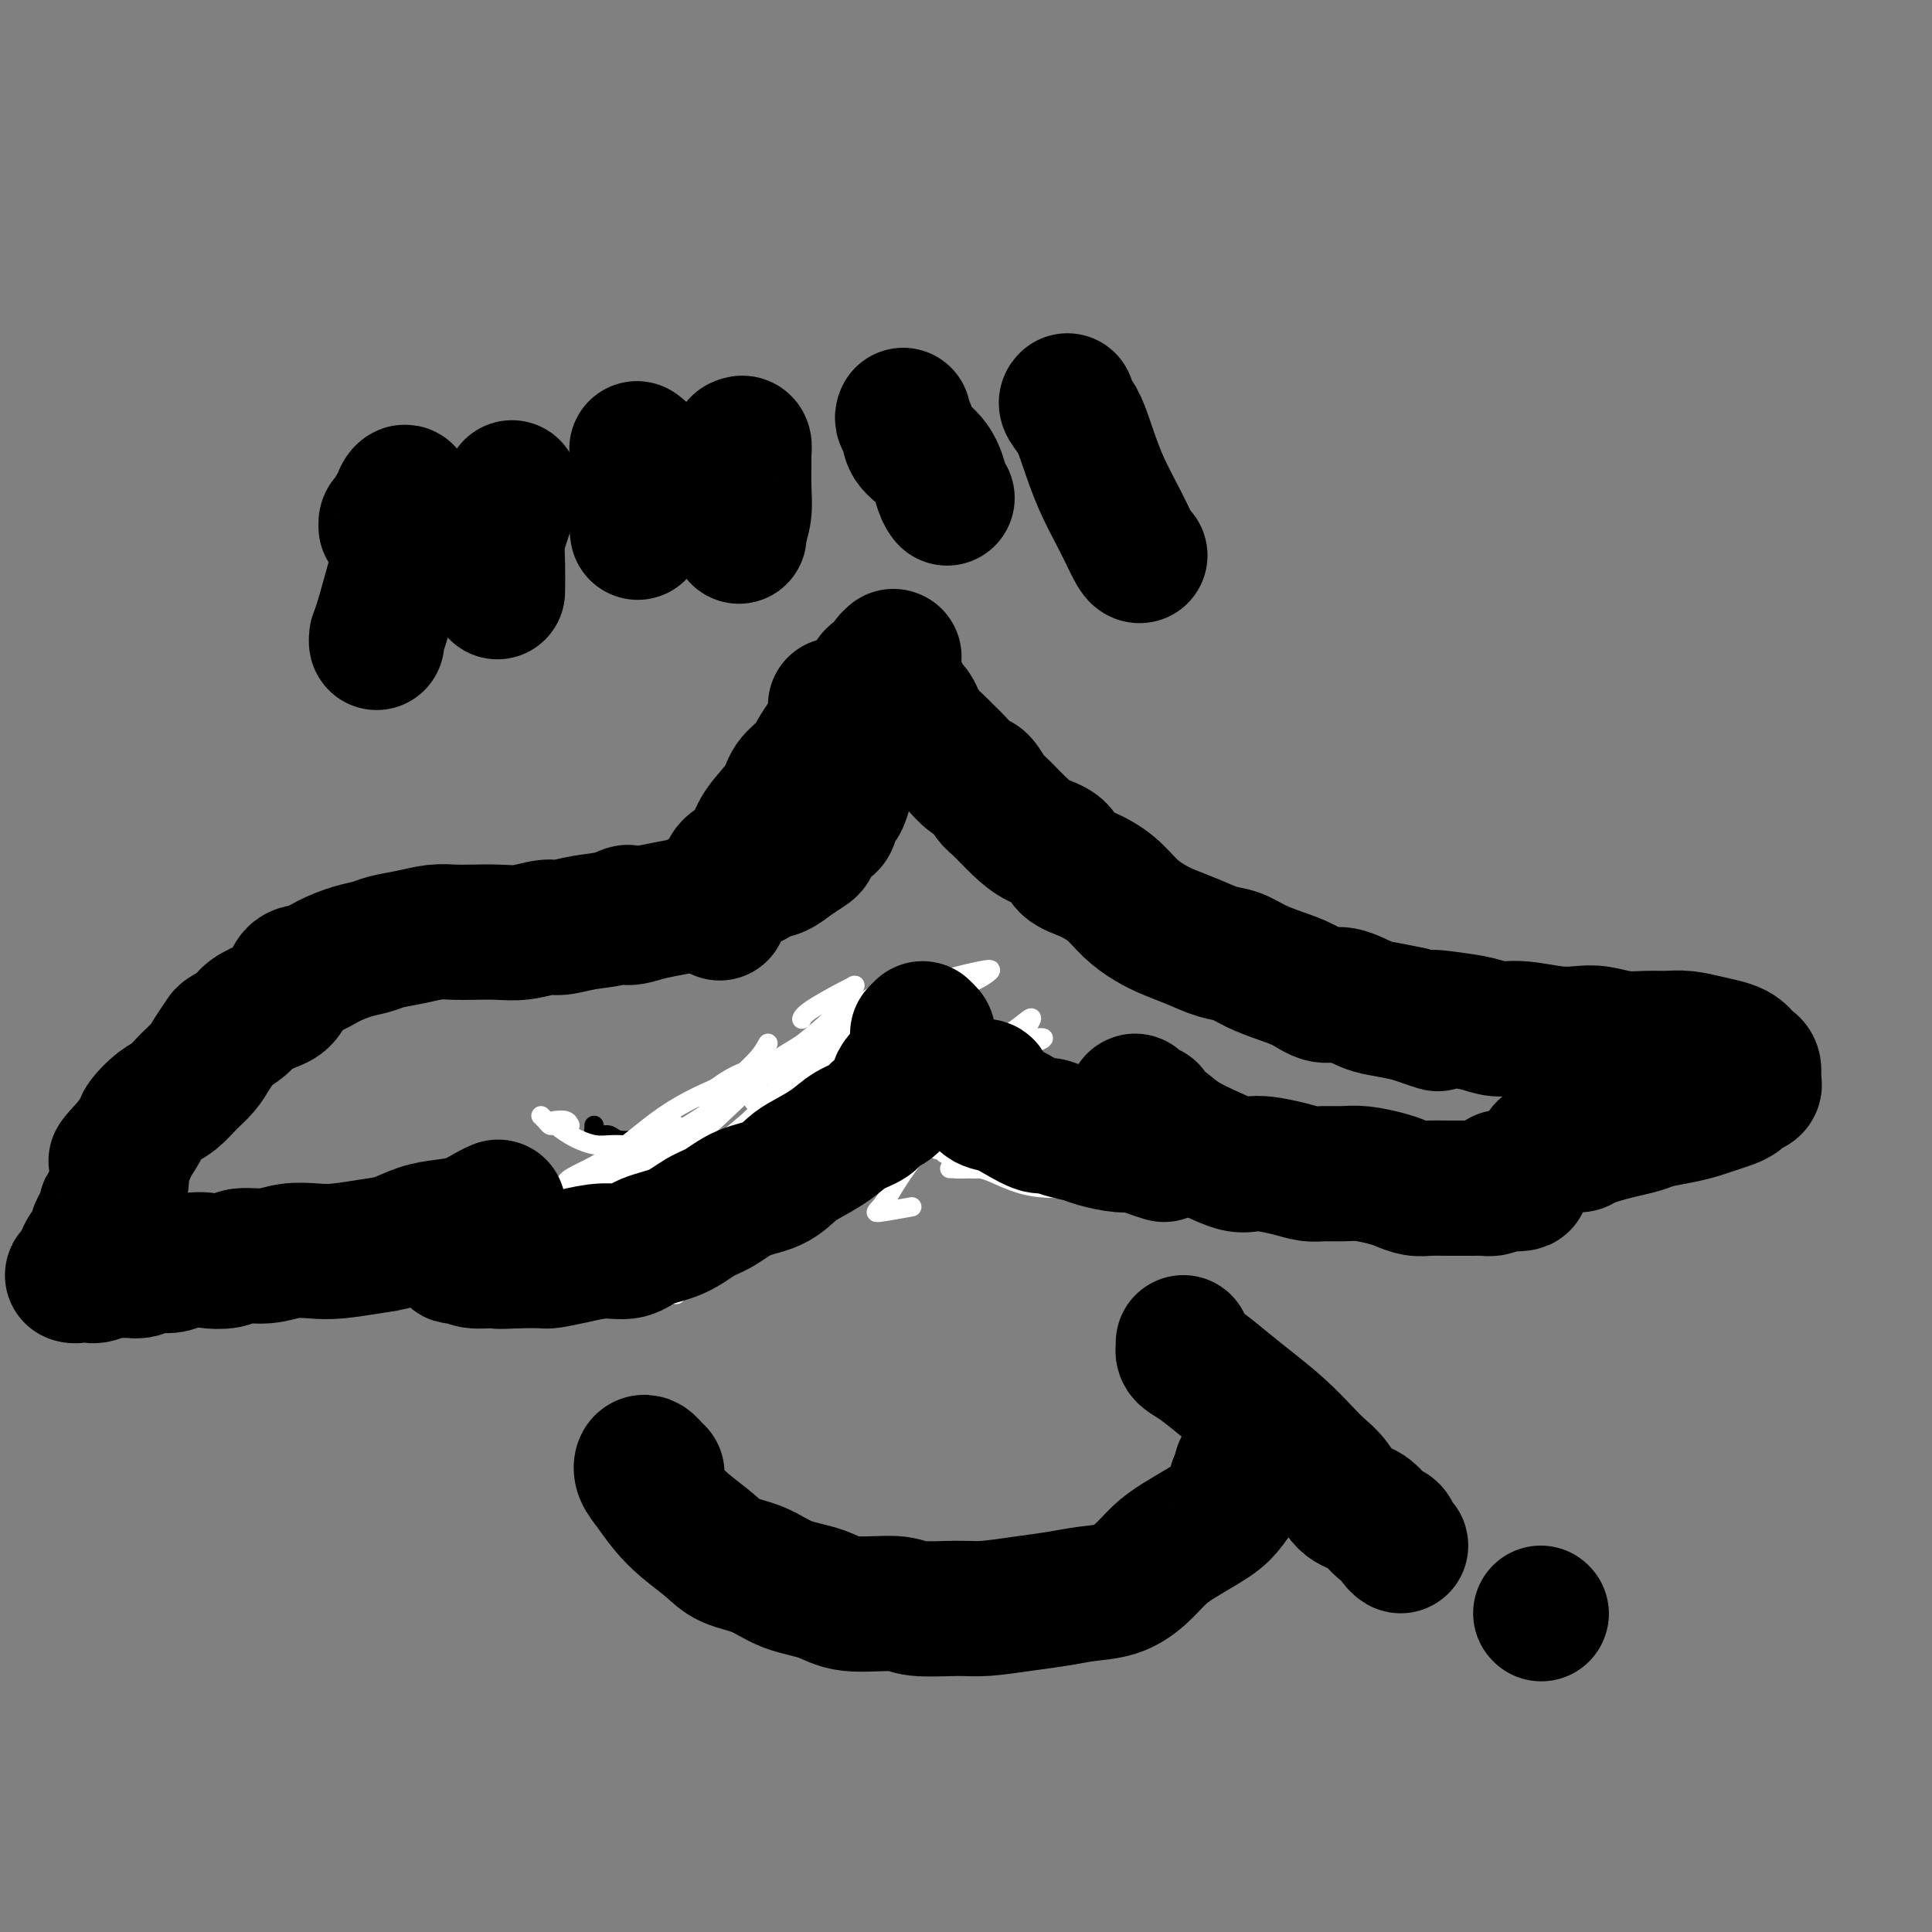 <svg viewBox='0 0 400 400' version='1.1' xmlns='http://www.w3.org/2000/svg' xmlns:xlink='http://www.w3.org/1999/xlink'><rect x="0" y="0" width="400" height="400" fill="#808080" stroke="none"/><g fill='none' stroke='#000000' stroke-width='4' stroke-linecap='round' stroke-linejoin='round'><path d='M167,220c0.447,0.114 0.894,0.228 1,0c0.106,-0.228 -0.130,-0.797 0,-1c0.130,-0.203 0.627,-0.039 1,0c0.373,0.039 0.622,-0.045 1,0c0.378,0.045 0.886,0.220 1,0c0.114,-0.220 -0.166,-0.834 0,-1c0.166,-0.166 0.776,0.117 1,0c0.224,-0.117 0.060,-0.632 0,-1c-0.060,-0.368 -0.016,-0.588 0,-1c0.016,-0.412 0.004,-1.016 0,-1c-0.004,0.016 -0.001,0.651 0,1c0.001,0.349 0.000,0.413 0,1c-0.000,0.587 -0.000,1.696 0,2c0.000,0.304 0.000,-0.199 0,0c-0.000,0.199 -0.000,1.099 0,2'/><path d='M172,221c-0.179,0.716 -0.626,0.506 -1,1c-0.374,0.494 -0.677,1.690 -1,2c-0.323,0.310 -0.668,-0.268 -1,0c-0.332,0.268 -0.650,1.381 -1,2c-0.350,0.619 -0.731,0.742 -1,1c-0.269,0.258 -0.427,0.650 -1,1c-0.573,0.350 -1.562,0.657 -2,1c-0.438,0.343 -0.325,0.722 -1,1c-0.675,0.278 -2.138,0.456 -3,1c-0.862,0.544 -1.124,1.456 -2,2c-0.876,0.544 -2.366,0.720 -3,1c-0.634,0.280 -0.414,0.663 -1,1c-0.586,0.337 -1.980,0.626 -3,1c-1.020,0.374 -1.665,0.832 -2,1c-0.335,0.168 -0.360,0.045 -1,0c-0.640,-0.045 -1.895,-0.011 -3,0c-1.105,0.011 -2.058,-0.001 -3,0c-0.942,0.001 -1.871,0.014 -3,0c-1.129,-0.014 -2.456,-0.055 -3,0c-0.544,0.055 -0.306,0.207 -1,0c-0.694,-0.207 -2.322,-0.772 -3,-1c-0.678,-0.228 -0.406,-0.118 -1,0c-0.594,0.118 -2.054,0.243 -3,0c-0.946,-0.243 -1.378,-0.853 -2,-1c-0.622,-0.147 -1.435,0.171 -2,0c-0.565,-0.171 -0.883,-0.829 -1,-1c-0.117,-0.171 -0.031,0.146 0,0c0.031,-0.146 0.009,-0.756 0,-1c-0.009,-0.244 -0.004,-0.122 0,0'/><path d='M174,214c-0.428,-0.118 -0.857,-0.236 -1,0c-0.143,0.236 -0.001,0.825 0,1c0.001,0.175 -0.138,-0.063 0,0c0.138,0.063 0.554,0.426 1,1c0.446,0.574 0.923,1.357 2,2c1.077,0.643 2.754,1.144 4,2c1.246,0.856 2.061,2.067 3,3c0.939,0.933 2.000,1.587 3,2c1.000,0.413 1.937,0.586 3,1c1.063,0.414 2.252,1.070 3,2c0.748,0.930 1.056,2.133 2,3c0.944,0.867 2.524,1.397 4,2c1.476,0.603 2.847,1.280 4,2c1.153,0.720 2.087,1.485 3,2c0.913,0.515 1.806,0.782 3,1c1.194,0.218 2.688,0.388 4,1c1.312,0.612 2.440,1.667 4,2c1.560,0.333 3.550,-0.054 5,0c1.450,0.054 2.359,0.551 3,1c0.641,0.449 1.012,0.852 2,1c0.988,0.148 2.592,0.041 4,0c1.408,-0.041 2.620,-0.015 4,0c1.380,0.015 2.929,0.018 4,0c1.071,-0.018 1.663,-0.057 2,0c0.337,0.057 0.420,0.211 1,0c0.580,-0.211 1.656,-0.788 2,-1c0.344,-0.212 -0.045,-0.061 0,0c0.045,0.061 0.522,0.030 1,0'/><path d='M244,242c2.400,-0.156 1.400,-0.044 1,0c-0.400,0.044 -0.200,0.022 0,0'/></g>
<g fill='none' stroke='#FFFFFF' stroke-width='4' stroke-linecap='round' stroke-linejoin='round'><path d='M118,233c-0.200,-0.422 -0.400,-0.844 -1,-1c-0.600,-0.156 -1.600,-0.044 -2,0c-0.400,0.044 -0.200,0.022 0,0'/><path d='M112,231c0.324,0.298 0.649,0.595 1,1c0.351,0.405 0.729,0.917 1,1c0.271,0.083 0.435,-0.263 1,0c0.565,0.263 1.531,1.134 3,2c1.469,0.866 3.443,1.727 5,2c1.557,0.273 2.699,-0.041 5,0c2.301,0.041 5.763,0.439 8,0c2.237,-0.439 3.250,-1.714 5,-3c1.750,-1.286 4.237,-2.584 6,-4c1.763,-1.416 2.801,-2.949 4,-4c1.199,-1.051 2.559,-1.619 3,-2c0.441,-0.381 -0.036,-0.574 0,-1c0.036,-0.426 0.587,-1.083 0,-1c-0.587,0.083 -2.312,0.907 -4,2c-1.688,1.093 -3.339,2.455 -4,3c-0.661,0.545 -0.330,0.272 0,0'/><path d='M140,233c-1.487,1.236 -2.974,2.472 -4,4c-1.026,1.528 -1.590,3.349 -2,4c-0.410,0.651 -0.666,0.131 -2,1c-1.334,0.869 -3.746,3.125 -4,4c-0.254,0.875 1.651,0.368 4,-1c2.349,-1.368 5.144,-3.596 8,-6c2.856,-2.404 5.775,-4.984 9,-8c3.225,-3.016 6.758,-6.468 11,-10c4.242,-3.532 9.193,-7.144 12,-10c2.807,-2.856 3.470,-4.958 4,-6c0.530,-1.042 0.927,-1.025 1,-1c0.073,0.025 -0.176,0.058 -2,1c-1.824,0.942 -5.222,2.792 -7,4c-1.778,1.208 -1.937,1.774 -2,2c-0.063,0.226 -0.032,0.113 0,0'/><path d='M159,216c-0.542,0.964 -1.083,1.929 -2,3c-0.917,1.071 -2.208,2.250 -4,4c-1.792,1.750 -4.083,4.071 -5,5c-0.917,0.929 -0.458,0.464 0,0'/><path d='M143,233c-0.953,1.259 -1.907,2.518 -3,4c-1.093,1.482 -2.326,3.186 -3,4c-0.674,0.814 -0.791,0.739 -1,1c-0.209,0.261 -0.511,0.857 0,1c0.511,0.143 1.834,-0.167 4,-1c2.166,-0.833 5.173,-2.188 9,-5c3.827,-2.812 8.474,-7.080 13,-11c4.526,-3.920 8.933,-7.492 13,-11c4.067,-3.508 7.795,-6.951 10,-9c2.205,-2.049 2.887,-2.704 3,-3c0.113,-0.296 -0.341,-0.234 -1,0c-0.659,0.234 -1.521,0.640 -4,2c-2.479,1.360 -6.574,3.675 -10,7c-3.426,3.325 -6.182,7.659 -10,12c-3.818,4.341 -8.698,8.687 -12,12c-3.302,3.313 -5.025,5.592 -6,7c-0.975,1.408 -1.203,1.946 -1,2c0.203,0.054 0.838,-0.377 3,-2c2.162,-1.623 5.851,-4.437 8,-6c2.149,-1.563 2.757,-1.875 3,-2c0.243,-0.125 0.122,-0.062 0,0'/><path d='M164,228c0.756,-0.341 1.512,-0.682 3,-2c1.488,-1.318 3.708,-3.612 5,-5c1.292,-1.388 1.655,-1.870 4,-4c2.345,-2.130 6.673,-5.908 9,-8c2.327,-2.092 2.655,-2.499 3,-3c0.345,-0.501 0.708,-1.096 -1,0c-1.708,1.096 -5.488,3.885 -7,5c-1.512,1.115 -0.756,0.558 0,0'/><path d='M174,216c-1.576,2.229 -3.153,4.457 -5,6c-1.847,1.543 -3.966,2.400 -6,4c-2.034,1.600 -3.985,3.942 -7,7c-3.015,3.058 -7.095,6.833 -11,10c-3.905,3.167 -7.634,5.725 -9,7c-1.366,1.275 -0.368,1.266 0,1c0.368,-0.266 0.105,-0.790 0,-1c-0.105,-0.210 -0.053,-0.105 0,0'/><path d='M140,246c1.527,-1.770 3.055,-3.540 5,-5c1.945,-1.460 4.308,-2.608 6,-4c1.692,-1.392 2.715,-3.026 6,-6c3.285,-2.974 8.833,-7.287 13,-11c4.167,-3.713 6.952,-6.827 10,-9c3.048,-2.173 6.357,-3.405 8,-4c1.643,-0.595 1.619,-0.552 1,0c-0.619,0.552 -1.832,1.612 -4,4c-2.168,2.388 -5.290,6.105 -9,10c-3.710,3.895 -8.007,7.968 -12,12c-3.993,4.032 -7.682,8.024 -11,12c-3.318,3.976 -6.265,7.936 -8,10c-1.735,2.064 -2.257,2.233 -2,2c0.257,-0.233 1.293,-0.869 3,-2c1.707,-1.131 4.087,-2.757 7,-5c2.913,-2.243 6.361,-5.104 10,-8c3.639,-2.896 7.468,-5.827 9,-7c1.532,-1.173 0.766,-0.586 0,0'/><path d='M179,228c3.003,-1.735 6.006,-3.470 8,-5c1.994,-1.530 2.978,-2.854 4,-4c1.022,-1.146 2.082,-2.113 3,-3c0.918,-0.887 1.695,-1.695 2,-2c0.305,-0.305 0.138,-0.108 -1,1c-1.138,1.108 -3.245,3.127 -6,6c-2.755,2.873 -6.156,6.601 -9,10c-2.844,3.399 -5.129,6.468 -8,10c-2.871,3.532 -6.327,7.527 -9,10c-2.673,2.473 -4.562,3.426 -5,4c-0.438,0.574 0.577,0.771 2,0c1.423,-0.771 3.255,-2.510 6,-5c2.745,-2.490 6.402,-5.732 10,-9c3.598,-3.268 7.136,-6.562 11,-10c3.864,-3.438 8.055,-7.020 12,-10c3.945,-2.980 7.643,-5.356 10,-7c2.357,-1.644 3.374,-2.555 4,-3c0.626,-0.445 0.863,-0.425 0,1c-0.863,1.425 -2.826,4.253 -5,7c-2.174,2.747 -4.560,5.412 -8,9c-3.440,3.588 -7.933,8.100 -11,12c-3.067,3.900 -4.709,7.190 -6,9c-1.291,1.810 -2.232,2.141 -1,2c1.232,-0.141 4.638,-0.755 6,-1c1.362,-0.245 0.681,-0.123 0,0'/></g>
<g fill='none' stroke='#FFFFFF' stroke-width='4' stroke-linecap='round' stroke-linejoin='round'><path d='M140,268c0.041,-0.334 0.081,-0.668 0,-2c-0.081,-1.332 -0.284,-3.664 0,-5c0.284,-1.336 1.056,-1.678 3,-3c1.944,-1.322 5.062,-3.625 7,-5c1.938,-1.375 2.697,-1.821 3,-2c0.303,-0.179 0.152,-0.089 0,0'/><path d='M158,246c-0.186,-0.422 -0.373,-0.844 1,-2c1.373,-1.156 4.305,-3.047 6,-4c1.695,-0.953 2.154,-0.968 4,-3c1.846,-2.032 5.080,-6.081 7,-9c1.920,-2.919 2.528,-4.709 3,-6c0.472,-1.291 0.809,-2.082 0,-3c-0.809,-0.918 -2.764,-1.961 -5,-2c-2.236,-0.039 -4.755,0.927 -8,2c-3.245,1.073 -7.218,2.253 -12,4c-4.782,1.747 -10.373,4.062 -15,7c-4.627,2.938 -8.288,6.499 -12,9c-3.712,2.501 -7.473,3.941 -9,5c-1.527,1.059 -0.818,1.737 0,2c0.818,0.263 1.745,0.112 5,-1c3.255,-1.112 8.838,-3.184 13,-5c4.162,-1.816 6.903,-3.376 8,-4c1.097,-0.624 0.548,-0.312 0,0'/><path d='M156,228c2.935,-1.185 5.869,-2.369 9,-4c3.131,-1.631 6.458,-3.708 9,-5c2.542,-1.292 4.298,-1.798 5,-2c0.702,-0.202 0.351,-0.101 0,0'/><path d='M187,211c0.745,-0.045 1.490,-0.090 3,-1c1.510,-0.910 3.784,-2.684 6,-4c2.216,-1.316 4.375,-2.174 6,-3c1.625,-0.826 2.717,-1.618 3,-2c0.283,-0.382 -0.242,-0.352 -2,0c-1.758,0.352 -4.747,1.028 -8,2c-3.253,0.972 -6.769,2.240 -11,4c-4.231,1.760 -9.178,4.012 -16,8c-6.822,3.988 -15.521,9.711 -19,12c-3.479,2.289 -1.740,1.145 0,0'/><path d='M140,234c-1.418,1.274 -2.836,2.549 -5,4c-2.164,1.451 -5.075,3.080 -7,4c-1.925,0.920 -2.864,1.132 -4,2c-1.136,0.868 -2.467,2.391 -3,3c-0.533,0.609 -0.266,0.305 0,0'/><path d='M132,246c1.753,-0.308 3.506,-0.616 5,-1c1.494,-0.384 2.730,-0.845 6,-2c3.270,-1.155 8.573,-3.003 15,-5c6.427,-1.997 13.979,-4.142 17,-5c3.021,-0.858 1.510,-0.429 0,0'/><path d='M184,229c1.900,-1.104 3.800,-2.209 6,-3c2.200,-0.791 4.699,-1.270 7,-2c2.301,-0.730 4.403,-1.711 7,-3c2.597,-1.289 5.687,-2.884 8,-4c2.313,-1.116 3.847,-1.751 4,-2c0.153,-0.249 -1.074,-0.112 -3,0c-1.926,0.112 -4.549,0.198 -8,1c-3.451,0.802 -7.729,2.318 -12,4c-4.271,1.682 -8.534,3.530 -13,5c-4.466,1.470 -9.133,2.563 -11,3c-1.867,0.437 -0.933,0.219 0,0'/><path d='M162,232c-2.842,1.064 -5.685,2.128 -8,3c-2.315,0.872 -4.103,1.552 -5,2c-0.897,0.448 -0.904,0.666 -2,1c-1.096,0.334 -3.280,0.786 -4,1c-0.720,0.214 0.025,0.190 1,0c0.975,-0.190 2.179,-0.546 4,-1c1.821,-0.454 4.260,-1.007 7,-2c2.740,-0.993 5.783,-2.427 7,-3c1.217,-0.573 0.609,-0.287 0,0'/><path d='M169,229c2.048,-1.049 4.096,-2.098 6,-3c1.904,-0.902 3.665,-1.656 5,-2c1.335,-0.344 2.246,-0.277 4,-1c1.754,-0.723 4.353,-2.237 6,-3c1.647,-0.763 2.342,-0.775 2,-1c-0.342,-0.225 -1.720,-0.663 -3,0c-1.280,0.663 -2.463,2.426 -5,4c-2.537,1.574 -6.430,2.958 -10,5c-3.570,2.042 -6.817,4.744 -10,7c-3.183,2.256 -6.301,4.068 -8,5c-1.699,0.932 -1.979,0.984 -2,1c-0.021,0.016 0.216,-0.003 2,-1c1.784,-0.997 5.116,-2.972 8,-5c2.884,-2.028 5.319,-4.111 9,-7c3.681,-2.889 8.606,-6.586 12,-9c3.394,-2.414 5.255,-3.547 6,-4c0.745,-0.453 0.372,-0.227 0,0'/><path d='M194,212c0.273,-0.309 0.547,-0.618 1,-1c0.453,-0.382 1.087,-0.837 1,-1c-0.087,-0.163 -0.894,-0.032 -2,0c-1.106,0.032 -2.510,-0.033 -5,1c-2.490,1.033 -6.065,3.163 -9,5c-2.935,1.837 -5.229,3.380 -8,5c-2.771,1.620 -6.020,3.318 -8,4c-1.980,0.682 -2.692,0.348 -3,0c-0.308,-0.348 -0.214,-0.710 0,-1c0.214,-0.290 0.546,-0.508 1,-1c0.454,-0.492 1.030,-1.257 2,-2c0.970,-0.743 2.335,-1.465 3,-2c0.665,-0.535 0.629,-0.884 1,-1c0.371,-0.116 1.148,-0.001 2,0c0.852,0.001 1.779,-0.113 2,0c0.221,0.113 -0.262,0.453 0,1c0.262,0.547 1.271,1.302 2,2c0.729,0.698 1.180,1.340 2,2c0.820,0.660 2.010,1.340 3,2c0.990,0.660 1.781,1.301 3,2c1.219,0.699 2.867,1.458 4,2c1.133,0.542 1.752,0.869 2,1c0.248,0.131 0.124,0.065 0,0'/><path d='M190,232c0.631,0.468 1.261,0.936 2,1c0.739,0.064 1.586,-0.277 2,0c0.414,0.277 0.395,1.173 1,2c0.605,0.827 1.833,1.584 3,2c1.167,0.416 2.272,0.492 3,1c0.728,0.508 1.078,1.449 2,2c0.922,0.551 2.416,0.712 3,1c0.584,0.288 0.257,0.704 1,1c0.743,0.296 2.557,0.471 4,1c1.443,0.529 2.516,1.410 4,2c1.484,0.590 3.380,0.887 5,1c1.620,0.113 2.965,0.041 4,0c1.035,-0.041 1.758,-0.050 3,0c1.242,0.050 3.001,0.158 5,0c1.999,-0.158 4.239,-0.582 6,-1c1.761,-0.418 3.044,-0.830 4,-1c0.956,-0.170 1.586,-0.098 3,0c1.414,0.098 3.613,0.222 5,0c1.387,-0.222 1.962,-0.792 3,-1c1.038,-0.208 2.540,-0.056 3,0c0.460,0.056 -0.123,0.015 0,0c0.123,-0.015 0.950,-0.005 1,0c0.050,0.005 -0.679,0.005 -1,0c-0.321,-0.005 -0.234,-0.016 -1,0c-0.766,0.016 -2.384,0.058 -4,0c-1.616,-0.058 -3.229,-0.216 -5,0c-1.771,0.216 -3.699,0.805 -6,1c-2.301,0.195 -4.976,-0.004 -8,0c-3.024,0.004 -6.396,0.211 -9,0c-2.604,-0.211 -4.440,-0.840 -7,-1c-2.560,-0.160 -5.843,0.149 -8,0c-2.157,-0.149 -3.188,-0.757 -4,-1c-0.812,-0.243 -1.406,-0.122 -2,0'/><path d='M202,242c-8.951,-0.154 -4.328,-0.039 -3,0c1.328,0.039 -0.639,0.003 -1,0c-0.361,-0.003 0.883,0.027 2,0c1.117,-0.027 2.108,-0.112 3,0c0.892,0.112 1.684,0.422 3,1c1.316,0.578 3.156,1.423 5,2c1.844,0.577 3.694,0.886 6,1c2.306,0.114 5.069,0.032 8,0c2.931,-0.032 6.031,-0.013 9,0c2.969,0.013 5.808,0.019 8,0c2.192,-0.019 3.737,-0.062 6,0c2.263,0.062 5.245,0.228 7,0c1.755,-0.228 2.282,-0.849 3,-1c0.718,-0.151 1.627,0.167 2,0c0.373,-0.167 0.212,-0.819 0,-1c-0.212,-0.181 -0.474,0.109 -1,0c-0.526,-0.109 -1.317,-0.618 -2,-1c-0.683,-0.382 -1.260,-0.639 -3,-1c-1.740,-0.361 -4.643,-0.828 -7,-1c-2.357,-0.172 -4.168,-0.049 -7,0c-2.832,0.049 -6.686,0.023 -10,0c-3.314,-0.023 -6.090,-0.044 -9,0c-2.910,0.044 -5.955,0.152 -9,0c-3.045,-0.152 -6.089,-0.563 -8,-1c-1.911,-0.437 -2.689,-0.901 -4,-1c-1.311,-0.099 -3.155,0.167 -4,0c-0.845,-0.167 -0.690,-0.766 -1,-1c-0.310,-0.234 -1.083,-0.101 -1,0c0.083,0.101 1.024,0.172 2,0c0.976,-0.172 1.988,-0.586 3,-1'/><path d='M199,237c1.371,-0.378 3.299,-0.322 5,0c1.701,0.322 3.174,0.909 5,1c1.826,0.091 4.003,-0.315 6,0c1.997,0.315 3.812,1.352 6,2c2.188,0.648 4.748,0.906 7,1c2.252,0.094 4.194,0.023 6,0c1.806,-0.023 3.474,0.001 5,0c1.526,-0.001 2.909,-0.029 3,0c0.091,0.029 -1.109,0.114 -2,0c-0.891,-0.114 -1.474,-0.426 -3,-1c-1.526,-0.574 -3.994,-1.411 -6,-2c-2.006,-0.589 -3.548,-0.931 -6,-1c-2.452,-0.069 -5.814,0.137 -9,0c-3.186,-0.137 -6.196,-0.615 -9,-1c-2.804,-0.385 -5.403,-0.678 -8,-1c-2.597,-0.322 -5.191,-0.674 -7,-1c-1.809,-0.326 -2.833,-0.626 -4,-1c-1.167,-0.374 -2.476,-0.821 -3,-1c-0.524,-0.179 -0.262,-0.089 0,0'/><path d='M185,230c0.731,-0.453 1.463,-0.906 2,-1c0.537,-0.094 0.881,0.171 1,0c0.119,-0.171 0.014,-0.778 1,-1c0.986,-0.222 3.064,-0.060 5,0c1.936,0.060 3.732,0.016 6,0c2.268,-0.016 5.010,-0.004 8,0c2.990,0.004 6.228,0.001 9,0c2.772,-0.001 5.078,-0.000 6,0c0.922,0.000 0.461,0.000 0,0'/></g>
<g fill='none' stroke='#000000' stroke-width='28' stroke-linecap='round' stroke-linejoin='round'><path d='M204,226c0.121,-0.420 0.242,-0.840 0,-1c-0.242,-0.160 -0.846,-0.059 -1,0c-0.154,0.059 0.142,0.075 0,0c-0.142,-0.075 -0.723,-0.242 -1,0c-0.277,0.242 -0.248,0.893 0,1c0.248,0.107 0.717,-0.332 1,0c0.283,0.332 0.379,1.433 1,2c0.621,0.567 1.768,0.600 3,1c1.232,0.400 2.550,1.168 4,2c1.450,0.832 3.033,1.728 4,2c0.967,0.272 1.319,-0.081 2,0c0.681,0.081 1.690,0.595 3,1c1.310,0.405 2.920,0.700 4,1c1.080,0.300 1.629,0.605 3,1c1.371,0.395 3.563,0.879 5,1c1.437,0.121 2.118,-0.121 3,0c0.882,0.121 1.966,0.606 3,1c1.034,0.394 2.017,0.697 3,1'/><path d='M191,213c0.000,0.000 0.100,0.100 0.1,0.1'/><path d='M190,214c0.315,0.035 0.631,0.071 1,0c0.369,-0.071 0.792,-0.248 1,0c0.208,0.248 0.202,0.922 0,1c-0.202,0.078 -0.602,-0.439 -1,0c-0.398,0.439 -0.796,1.832 -1,3c-0.204,1.168 -0.213,2.109 -1,3c-0.787,0.891 -2.353,1.733 -3,3c-0.647,1.267 -0.376,2.961 -1,4c-0.624,1.039 -2.141,1.423 -3,2c-0.859,0.577 -1.058,1.347 -2,2c-0.942,0.653 -2.627,1.190 -4,2c-1.373,0.810 -2.435,1.892 -4,3c-1.565,1.108 -3.633,2.240 -5,3c-1.367,0.760 -2.034,1.147 -3,2c-0.966,0.853 -2.230,2.172 -4,3c-1.770,0.828 -4.045,1.166 -6,2c-1.955,0.834 -3.589,2.165 -5,3c-1.411,0.835 -2.599,1.176 -4,2c-1.401,0.824 -3.017,2.133 -5,3c-1.983,0.867 -4.335,1.294 -6,2c-1.665,0.706 -2.642,1.692 -4,2c-1.358,0.308 -3.096,-0.061 -5,0c-1.904,0.061 -3.974,0.552 -6,1c-2.026,0.448 -4.007,0.851 -5,1c-0.993,0.149 -0.998,0.042 -2,0c-1.002,-0.042 -3.001,-0.021 -5,0'/><path d='M107,261c-4.477,0.293 -4.171,0.027 -5,0c-0.829,-0.027 -2.793,0.185 -4,0c-1.207,-0.185 -1.658,-0.768 -2,-1c-0.342,-0.232 -0.576,-0.114 -1,0c-0.424,0.114 -1.037,0.223 -1,0c0.037,-0.223 0.725,-0.778 1,-1c0.275,-0.222 0.138,-0.111 0,0'/><path d='M238,230c0.091,-0.002 0.182,-0.003 0,0c-0.182,0.003 -0.638,0.011 -1,0c-0.362,-0.011 -0.631,-0.039 -1,0c-0.369,0.039 -0.840,0.146 -1,0c-0.160,-0.146 -0.010,-0.545 0,-1c0.010,-0.455 -0.120,-0.964 0,-1c0.120,-0.036 0.492,0.402 1,1c0.508,0.598 1.154,1.355 2,2c0.846,0.645 1.893,1.178 3,2c1.107,0.822 2.276,1.932 4,3c1.724,1.068 4.004,2.093 6,3c1.996,0.907 3.707,1.697 5,2c1.293,0.303 2.169,0.120 3,0c0.831,-0.120 1.618,-0.175 3,0c1.382,0.175 3.358,0.582 5,1c1.642,0.418 2.950,0.847 4,1c1.050,0.153 1.842,0.030 3,0c1.158,-0.030 2.684,0.034 4,0c1.316,-0.034 2.424,-0.167 4,0c1.576,0.167 3.620,0.633 5,1c1.380,0.367 2.096,0.634 3,1c0.904,0.366 1.995,0.830 3,1c1.005,0.170 1.922,0.046 3,0c1.078,-0.046 2.316,-0.015 4,0c1.684,0.015 3.812,0.014 5,0c1.188,-0.014 1.435,-0.042 2,0c0.565,0.042 1.447,0.155 2,0c0.553,-0.155 0.776,-0.577 1,-1'/><path d='M310,245c8.844,0.400 3.956,-0.600 2,-1c-1.956,-0.400 -0.978,-0.200 0,0'/><path d='M173,146c0.453,-0.064 0.906,-0.129 1,0c0.094,0.129 -0.171,0.451 0,1c0.171,0.549 0.778,1.326 1,2c0.222,0.674 0.059,1.246 0,2c-0.059,0.754 -0.015,1.691 0,3c0.015,1.309 0.001,2.989 0,4c-0.001,1.011 0.011,1.354 0,2c-0.011,0.646 -0.045,1.595 0,2c0.045,0.405 0.168,0.265 0,1c-0.168,0.735 -0.626,2.346 -1,3c-0.374,0.654 -0.664,0.350 -1,1c-0.336,0.650 -0.718,2.253 -1,3c-0.282,0.747 -0.463,0.637 -1,1c-0.537,0.363 -1.431,1.201 -2,2c-0.569,0.799 -0.812,1.561 -1,2c-0.188,0.439 -0.320,0.555 -1,1c-0.680,0.445 -1.909,1.219 -3,2c-1.091,0.781 -2.044,1.570 -3,2c-0.956,0.430 -1.914,0.500 -3,1c-1.086,0.500 -2.298,1.429 -4,2c-1.702,0.571 -3.892,0.783 -5,1c-1.108,0.217 -1.132,0.440 -2,1c-0.868,0.560 -2.580,1.459 -4,2c-1.420,0.541 -2.549,0.726 -4,1c-1.451,0.274 -3.226,0.637 -5,1'/><path d='M134,189c-5.907,1.962 -4.175,0.367 -4,0c0.175,-0.367 -1.208,0.494 -3,1c-1.792,0.506 -3.994,0.657 -6,1c-2.006,0.343 -3.817,0.876 -5,1c-1.183,0.124 -1.737,-0.163 -3,0c-1.263,0.163 -3.236,0.775 -5,1c-1.764,0.225 -3.321,0.063 -5,0c-1.679,-0.063 -3.482,-0.028 -5,0c-1.518,0.028 -2.751,0.049 -4,0c-1.249,-0.049 -2.514,-0.169 -4,0c-1.486,0.169 -3.195,0.625 -5,1c-1.805,0.375 -3.708,0.668 -5,1c-1.292,0.332 -1.974,0.702 -3,1c-1.026,0.298 -2.396,0.524 -4,1c-1.604,0.476 -3.443,1.201 -5,2c-1.557,0.799 -2.834,1.670 -4,2c-1.166,0.330 -2.222,0.118 -3,1c-0.778,0.882 -1.277,2.856 -2,4c-0.723,1.144 -1.670,1.457 -3,2c-1.330,0.543 -3.042,1.317 -4,2c-0.958,0.683 -1.162,1.274 -2,2c-0.838,0.726 -2.310,1.587 -3,2c-0.690,0.413 -0.596,0.380 -1,1c-0.404,0.620 -1.304,1.894 -2,3c-0.696,1.106 -1.188,2.043 -2,3c-0.812,0.957 -1.943,1.932 -3,3c-1.057,1.068 -2.040,2.228 -3,3c-0.960,0.772 -1.896,1.155 -3,2c-1.104,0.845 -2.374,2.150 -3,3c-0.626,0.850 -0.607,1.243 -1,2c-0.393,0.757 -1.196,1.879 -2,3'/><path d='M27,237c-5.427,5.772 -1.993,2.701 -1,2c0.993,-0.701 -0.455,0.968 -1,2c-0.545,1.032 -0.189,1.429 0,2c0.189,0.571 0.209,1.318 0,2c-0.209,0.682 -0.647,1.299 -1,2c-0.353,0.701 -0.620,1.487 -1,2c-0.380,0.513 -0.871,0.752 -1,1c-0.129,0.248 0.106,0.504 0,1c-0.106,0.496 -0.553,1.231 -1,2c-0.447,0.769 -0.893,1.570 -1,2c-0.107,0.430 0.125,0.487 0,1c-0.125,0.513 -0.608,1.481 -1,2c-0.392,0.519 -0.692,0.588 -1,1c-0.308,0.412 -0.623,1.168 -1,2c-0.377,0.832 -0.815,1.740 -1,2c-0.185,0.260 -0.118,-0.126 0,0c0.118,0.126 0.287,0.766 0,1c-0.287,0.234 -1.030,0.062 -1,0c0.030,-0.062 0.832,-0.016 1,0c0.168,0.016 -0.299,0.000 0,0c0.299,-0.000 1.364,0.014 2,0c0.636,-0.014 0.842,-0.057 1,0c0.158,0.057 0.268,0.212 1,0c0.732,-0.212 2.086,-0.793 3,-1c0.914,-0.207 1.389,-0.041 2,0c0.611,0.041 1.360,-0.044 2,0c0.640,0.044 1.172,0.218 2,0c0.828,-0.218 1.954,-0.828 3,-1c1.046,-0.172 2.013,0.094 3,0c0.987,-0.094 1.993,-0.547 3,-1'/><path d='M38,261c4.325,-0.327 4.136,-0.144 5,0c0.864,0.144 2.779,0.249 4,0c1.221,-0.249 1.748,-0.850 3,-1c1.252,-0.150 3.230,0.153 5,0c1.770,-0.153 3.333,-0.761 5,-1c1.667,-0.239 3.439,-0.109 5,0c1.561,0.109 2.913,0.198 5,0c2.087,-0.198 4.911,-0.682 7,-1c2.089,-0.318 3.445,-0.470 5,-1c1.555,-0.530 3.310,-1.438 5,-2c1.690,-0.562 3.315,-0.778 5,-1c1.685,-0.222 3.431,-0.451 5,-1c1.569,-0.549 2.961,-1.417 4,-2c1.039,-0.583 1.725,-0.881 2,-1c0.275,-0.119 0.137,-0.060 0,0'/><path d='M149,189c0.028,-0.227 0.055,-0.455 0,-1c-0.055,-0.545 -0.194,-1.408 0,-2c0.194,-0.592 0.721,-0.912 1,-2c0.279,-1.088 0.309,-2.944 1,-4c0.691,-1.056 2.043,-1.311 3,-2c0.957,-0.689 1.520,-1.811 2,-3c0.480,-1.189 0.877,-2.443 2,-4c1.123,-1.557 2.971,-3.417 4,-5c1.029,-1.583 1.238,-2.891 2,-4c0.762,-1.109 2.077,-2.021 3,-3c0.923,-0.979 1.454,-2.026 2,-3c0.546,-0.974 1.106,-1.874 2,-3c0.894,-1.126 2.122,-2.477 3,-4c0.878,-1.523 1.405,-3.219 2,-4c0.595,-0.781 1.258,-0.647 2,-1c0.742,-0.353 1.561,-1.195 2,-2c0.439,-0.805 0.496,-1.575 1,-2c0.504,-0.425 1.456,-0.507 2,-1c0.544,-0.493 0.682,-1.397 1,-2c0.318,-0.603 0.817,-0.906 1,-1c0.183,-0.094 0.049,0.021 0,0c-0.049,-0.021 -0.014,-0.179 0,0c0.014,0.179 0.008,0.696 0,1c-0.008,0.304 -0.016,0.396 0,1c0.016,0.604 0.056,1.718 0,2c-0.056,0.282 -0.207,-0.270 0,0c0.207,0.270 0.774,1.363 1,2c0.226,0.637 0.113,0.819 0,1'/><path d='M186,143c0.269,1.436 0.442,1.525 1,2c0.558,0.475 1.501,1.335 2,2c0.499,0.665 0.555,1.135 1,2c0.445,0.865 1.278,2.124 2,3c0.722,0.876 1.334,1.371 2,2c0.666,0.629 1.386,1.394 2,2c0.614,0.606 1.121,1.052 2,2c0.879,0.948 2.128,2.396 3,3c0.872,0.604 1.366,0.364 2,1c0.634,0.636 1.410,2.147 2,3c0.590,0.853 0.996,1.047 2,2c1.004,0.953 2.606,2.663 4,4c1.394,1.337 2.582,2.300 4,3c1.418,0.700 3.068,1.139 4,2c0.932,0.861 1.148,2.146 2,3c0.852,0.854 2.341,1.279 4,2c1.659,0.721 3.489,1.740 5,3c1.511,1.260 2.704,2.761 4,4c1.296,1.239 2.695,2.215 4,3c1.305,0.785 2.515,1.379 4,2c1.485,0.621 3.246,1.269 5,2c1.754,0.731 3.501,1.546 5,2c1.499,0.454 2.750,0.546 4,1c1.250,0.454 2.500,1.269 4,2c1.500,0.731 3.251,1.380 5,2c1.749,0.620 3.495,1.213 5,2c1.505,0.787 2.768,1.769 4,2c1.232,0.231 2.433,-0.289 4,0c1.567,0.289 3.499,1.385 5,2c1.501,0.615 2.572,0.747 4,1c1.428,0.253 3.214,0.626 5,1'/><path d='M292,210c9.101,3.177 4.854,1.621 4,1c-0.854,-0.621 1.684,-0.306 4,0c2.316,0.306 4.408,0.604 6,1c1.592,0.396 2.683,0.890 4,1c1.317,0.110 2.861,-0.163 5,0c2.139,0.163 4.872,0.762 7,1c2.128,0.238 3.650,0.117 5,0c1.350,-0.117 2.527,-0.228 4,0c1.473,0.228 3.244,0.796 5,1c1.756,0.204 3.499,0.044 5,0c1.501,-0.044 2.759,0.030 4,0c1.241,-0.030 2.465,-0.163 4,0c1.535,0.163 3.381,0.621 5,1c1.619,0.379 3.012,0.678 4,1c0.988,0.322 1.571,0.667 2,1c0.429,0.333 0.703,0.652 1,1c0.297,0.348 0.617,0.723 1,1c0.383,0.277 0.828,0.455 1,1c0.172,0.545 0.072,1.455 0,2c-0.072,0.545 -0.115,0.723 0,1c0.115,0.277 0.390,0.651 0,1c-0.390,0.349 -1.444,0.671 -2,1c-0.556,0.329 -0.615,0.666 -1,1c-0.385,0.334 -1.097,0.667 -2,1c-0.903,0.333 -1.998,0.667 -3,1c-1.002,0.333 -1.913,0.667 -3,1c-1.087,0.333 -2.352,0.667 -4,1c-1.648,0.333 -3.679,0.667 -5,1c-1.321,0.333 -1.933,0.667 -3,1c-1.067,0.333 -2.591,0.667 -4,1c-1.409,0.333 -2.705,0.667 -4,1'/><path d='M332,235c-4.997,1.552 -4.488,1.932 -5,2c-0.512,0.068 -2.044,-0.178 -3,0c-0.956,0.178 -1.334,0.779 -2,1c-0.666,0.221 -1.619,0.063 -2,0c-0.381,-0.063 -0.191,-0.032 0,0'/><path d='M82,109c-0.308,0.007 -0.615,0.014 -1,0c-0.385,-0.014 -0.847,-0.049 -1,0c-0.153,0.049 0.001,0.182 0,0c-0.001,-0.182 -0.159,-0.678 0,-1c0.159,-0.322 0.635,-0.471 1,-1c0.365,-0.529 0.620,-1.440 1,-2c0.380,-0.560 0.884,-0.771 1,-1c0.116,-0.229 -0.157,-0.476 0,-1c0.157,-0.524 0.743,-1.326 1,-1c0.257,0.326 0.184,1.778 0,4c-0.184,2.222 -0.480,5.213 -1,8c-0.520,2.787 -1.264,5.370 -2,8c-0.736,2.630 -1.465,5.307 -2,7c-0.535,1.693 -0.875,2.402 -1,3c-0.125,0.598 -0.034,1.084 0,1c0.034,-0.084 0.010,-0.738 0,-1c-0.010,-0.262 -0.005,-0.131 0,0'/><path d='M106,101c0.091,0.149 0.182,0.299 0,1c-0.182,0.701 -0.637,1.954 -1,3c-0.363,1.046 -0.633,1.885 -1,3c-0.367,1.115 -0.830,2.505 -1,4c-0.170,1.495 -0.046,3.095 0,5c0.046,1.905 0.013,4.116 0,5c-0.013,0.884 -0.007,0.442 0,0'/><path d='M132,93c-0.115,-0.082 -0.231,-0.164 0,0c0.231,0.164 0.808,0.573 1,1c0.192,0.427 -0.001,0.871 0,2c0.001,1.129 0.196,2.942 0,5c-0.196,2.058 -0.784,4.362 -1,6c-0.216,1.638 -0.062,2.611 0,3c0.062,0.389 0.031,0.195 0,0'/><path d='M153,92c0.423,-0.198 0.846,-0.395 1,0c0.154,0.395 0.037,1.384 0,2c-0.037,0.616 0.004,0.859 0,2c-0.004,1.141 -0.054,3.182 0,5c0.054,1.818 0.210,3.415 0,5c-0.210,1.585 -0.787,3.157 -1,4c-0.213,0.843 -0.061,0.955 0,1c0.061,0.045 0.030,0.022 0,0'/><path d='M187,86c-0.112,0.264 -0.223,0.529 0,1c0.223,0.471 0.782,1.149 1,2c0.218,0.851 0.097,1.874 1,3c0.903,1.126 2.830,2.353 4,4c1.170,1.647 1.584,3.713 2,5c0.416,1.287 0.833,1.796 1,2c0.167,0.204 0.083,0.102 0,0'/><path d='M221,83c-0.183,0.184 -0.366,0.367 0,1c0.366,0.633 1.282,1.714 2,3c0.718,1.286 1.240,2.775 2,5c0.760,2.225 1.759,5.185 3,8c1.241,2.815 2.724,5.487 4,8c1.276,2.513 2.343,4.869 3,6c0.657,1.131 0.902,1.037 1,1c0.098,-0.037 0.049,-0.019 0,0'/><path d='M136,305c-0.337,-0.321 -0.673,-0.642 -1,-1c-0.327,-0.358 -0.643,-0.753 -1,-1c-0.357,-0.247 -0.754,-0.345 -1,0c-0.246,0.345 -0.341,1.134 0,2c0.341,0.866 1.117,1.807 2,3c0.883,1.193 1.873,2.636 3,4c1.127,1.364 2.392,2.648 4,4c1.608,1.352 3.560,2.770 5,4c1.440,1.230 2.368,2.271 4,3c1.632,0.729 3.967,1.147 6,2c2.033,0.853 3.765,2.141 6,3c2.235,0.859 4.975,1.288 7,2c2.025,0.712 3.336,1.708 6,2c2.664,0.292 6.682,-0.121 9,0c2.318,0.121 2.937,0.776 5,1c2.063,0.224 5.572,0.018 8,0c2.428,-0.018 3.776,0.151 6,0c2.224,-0.151 5.326,-0.623 8,-1c2.674,-0.377 4.921,-0.660 7,-1c2.079,-0.340 3.990,-0.737 6,-1c2.010,-0.263 4.120,-0.392 6,-1c1.880,-0.608 3.529,-1.696 5,-3c1.471,-1.304 2.764,-2.824 4,-4c1.236,-1.176 2.416,-2.010 4,-3c1.584,-0.990 3.574,-2.138 5,-3c1.426,-0.862 2.290,-1.437 3,-2c0.710,-0.563 1.268,-1.113 2,-2c0.732,-0.887 1.638,-2.111 2,-3c0.362,-0.889 0.181,-1.445 0,-2'/><path d='M256,307c0.845,-1.265 0.959,-0.927 1,-1c0.041,-0.073 0.011,-0.558 0,-1c-0.011,-0.442 -0.003,-0.841 0,-1c0.003,-0.159 0.002,-0.080 0,0'/><path d='M245,278c0.015,0.330 0.029,0.661 0,1c-0.029,0.339 -0.103,0.687 0,1c0.103,0.313 0.382,0.592 1,1c0.618,0.408 1.576,0.945 3,2c1.424,1.055 3.315,2.628 5,4c1.685,1.372 3.165,2.543 5,4c1.835,1.457 4.027,3.199 6,5c1.973,1.801 3.729,3.660 5,5c1.271,1.340 2.059,2.159 3,3c0.941,0.841 2.035,1.702 3,3c0.965,1.298 1.802,3.034 3,4c1.198,0.966 2.756,1.164 4,2c1.244,0.836 2.172,2.311 3,3c0.828,0.689 1.556,0.591 2,1c0.444,0.409 0.604,1.326 1,2c0.396,0.674 1.030,1.104 1,1c-0.030,-0.104 -0.723,-0.744 -1,-1c-0.277,-0.256 -0.139,-0.128 0,0'/><path d='M319,334c0.000,0.000 0.100,0.100 0.1,0.1'/></g>
</svg>